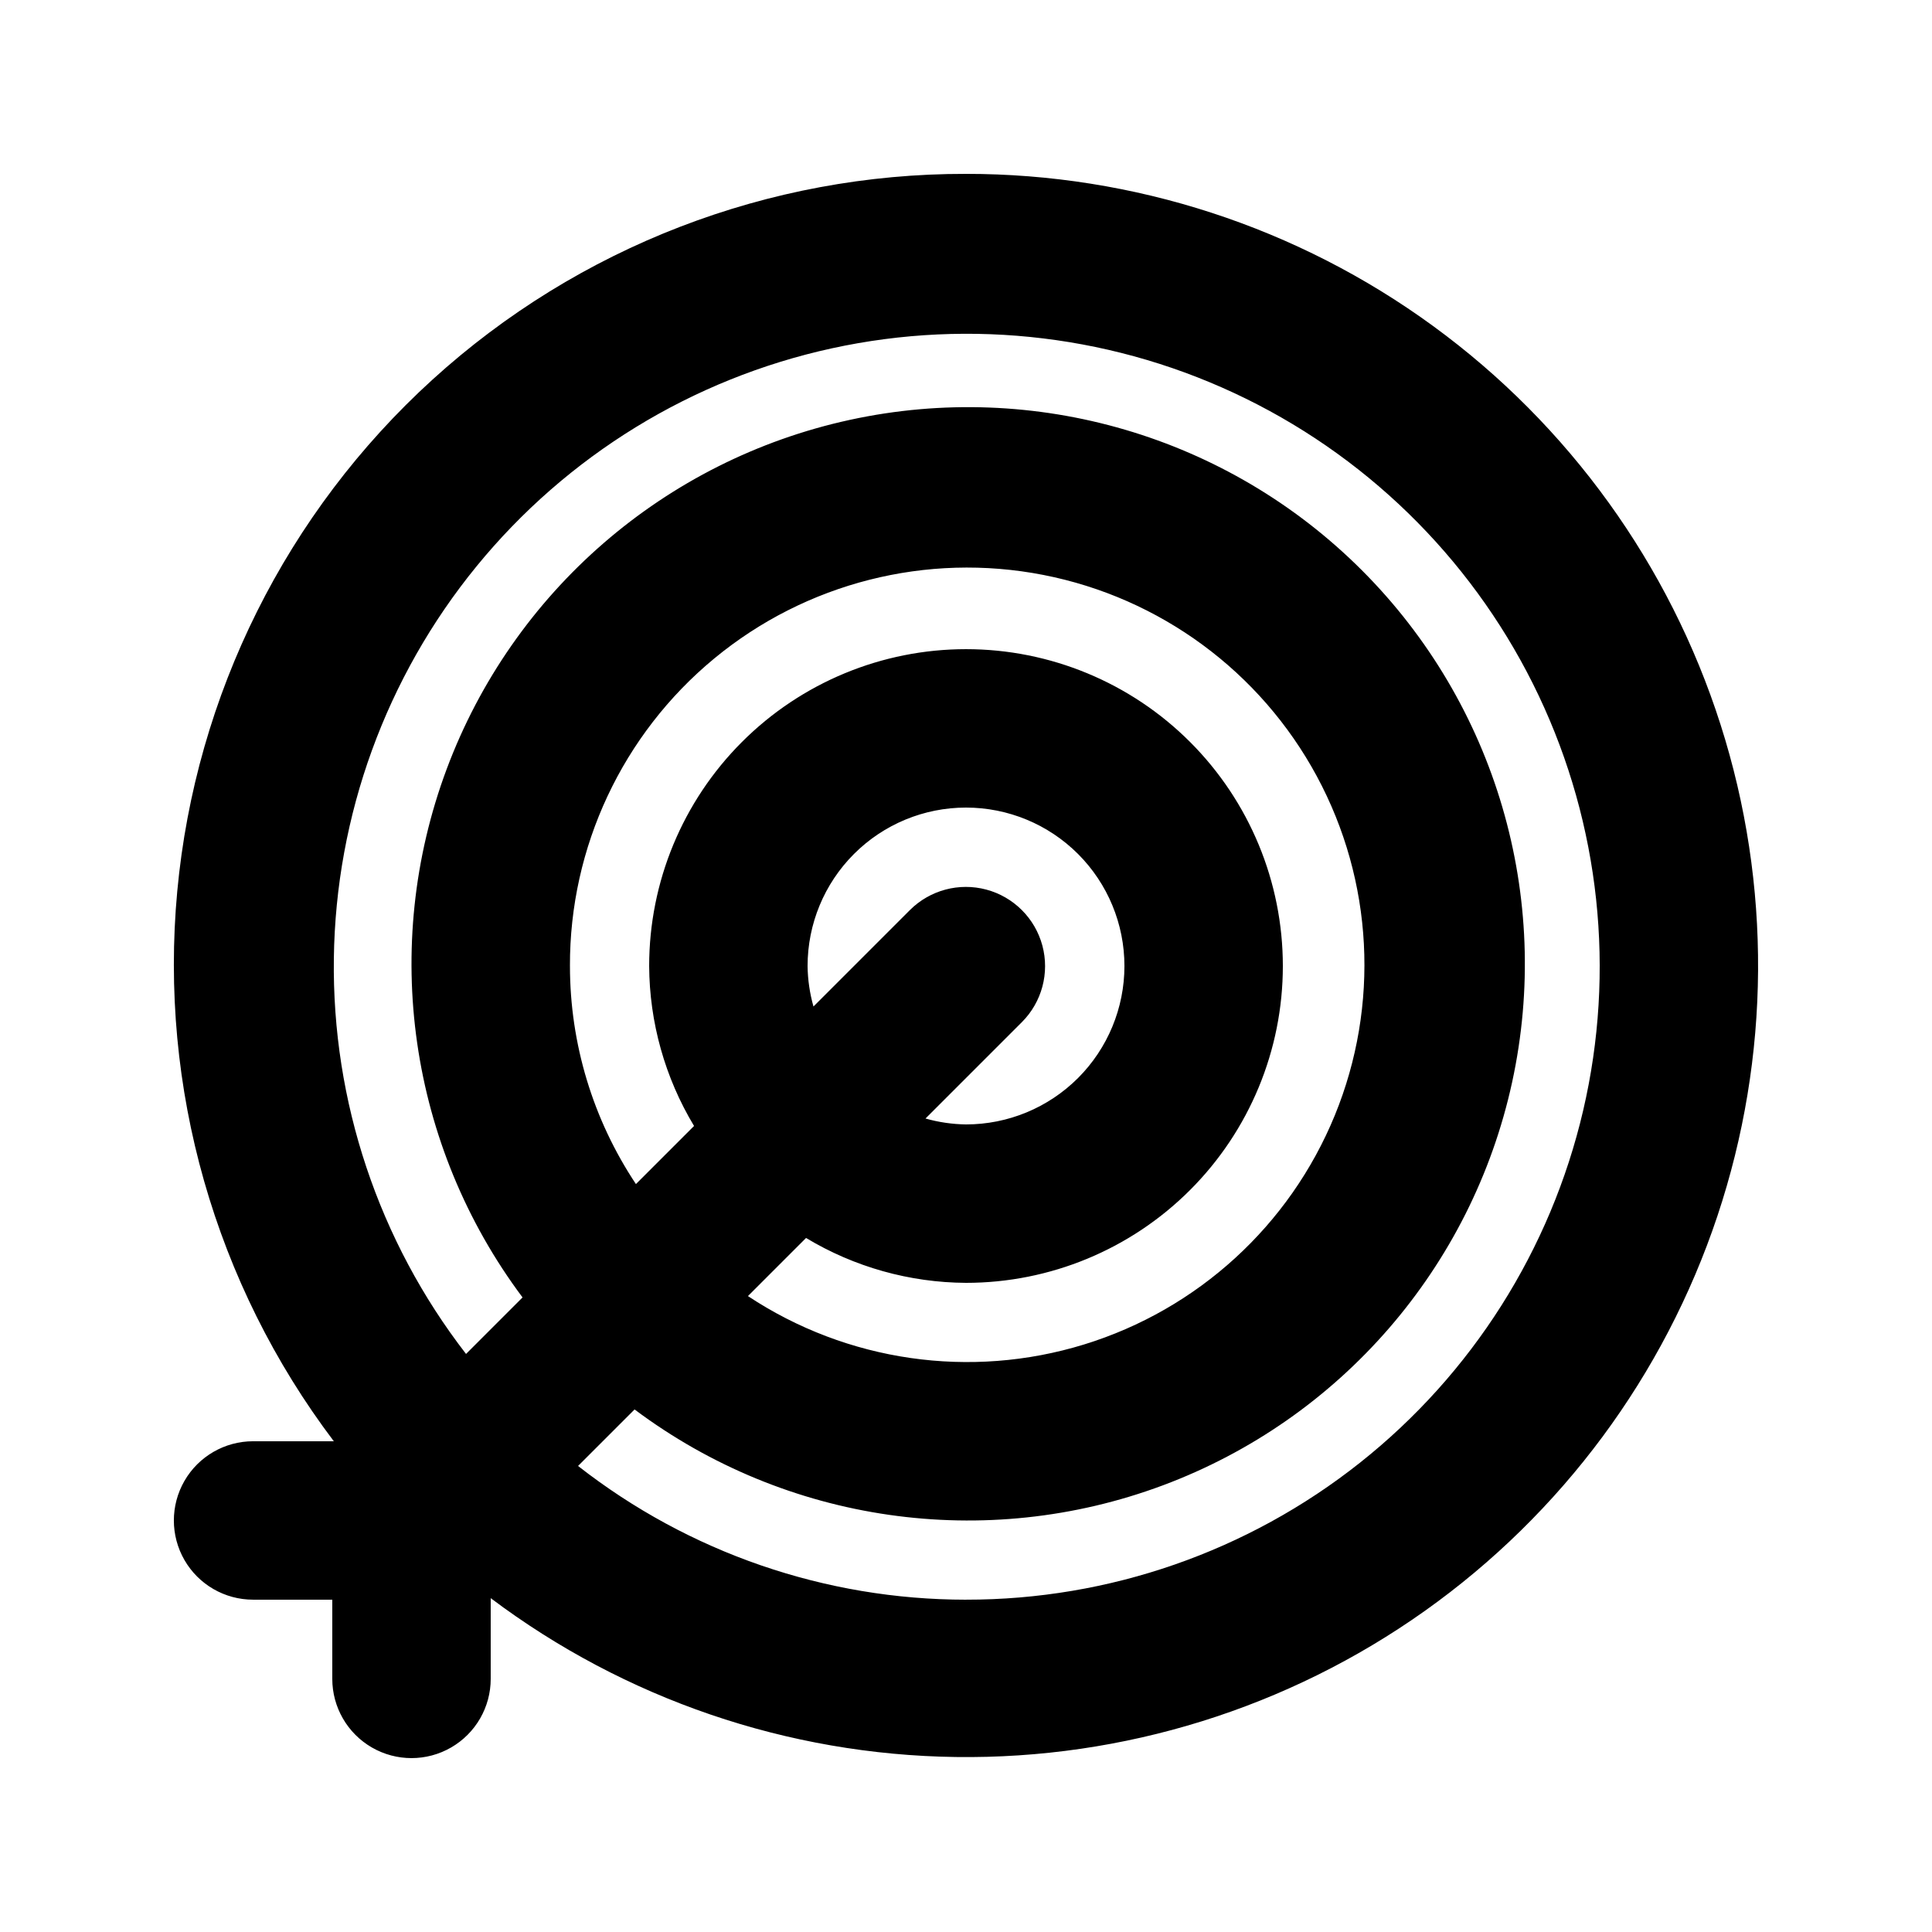 <?xml version="1.0" encoding="UTF-8"?>
<!-- Uploaded to: ICON Repo, www.svgrepo.com, Generator: ICON Repo Mixer Tools -->
<svg fill="#000000" width="800px" height="800px" version="1.1" viewBox="144 144 512 512" xmlns="http://www.w3.org/2000/svg">
 <path d="m400 190.08c-52.281-0.102-102.71 19.348-141.39 54.527-38.672 35.18-62.801 83.547-67.637 135.6-4.84 52.055 9.961 104.04 41.492 145.74h-21.398c-7.5 0-14.43 4.004-18.18 10.496-3.75 6.496-3.75 14.5 0 20.992 3.75 6.496 10.68 10.496 18.18 10.496h20.992v20.992c0 7.5 4 14.43 10.496 18.18s14.496 3.75 20.992 0c6.496-3.75 10.496-10.68 10.496-18.18v-21.395c35.57 26.75 78.727 41.492 123.23 42.098 44.504 0.605 88.043-12.957 124.33-38.727 36.285-25.773 63.434-62.418 77.523-104.63 14.086-42.219 14.383-87.824 0.844-130.22-13.539-42.398-40.211-79.391-76.16-105.63-35.949-26.242-79.312-40.367-123.82-40.34zm-104.96 209.92c-0.094-31.512 13.934-61.41 38.227-81.48 24.293-20.066 56.301-28.199 87.23-22.156 30.926 6.039 57.52 25.617 72.477 53.352 14.957 27.738 16.703 60.715 4.758 89.875-11.945 29.16-36.324 51.438-66.441 60.707-30.117 9.273-62.801 4.566-89.082-12.824l15.402-15.402c12.801 7.707 27.445 11.816 42.391 11.895 22.27 0 43.625-8.844 59.371-24.594 15.75-15.746 24.594-37.102 24.594-59.371s-8.844-43.629-24.594-59.375c-15.746-15.75-37.102-24.594-59.371-24.594s-43.629 8.844-59.375 24.594c-15.75 15.746-24.594 37.105-24.594 59.375 0.078 14.941 4.188 29.586 11.895 42.387l-15.402 15.402c-11.398-17.117-17.484-37.223-17.484-57.789zm62.977 0c0-11.137 4.422-21.816 12.297-29.688 7.871-7.875 18.551-12.297 29.688-12.297 11.133 0 21.812 4.422 29.688 12.297 7.871 7.871 12.297 18.551 12.297 29.688 0 11.133-4.426 21.812-12.297 29.688-7.875 7.871-18.555 12.297-29.688 12.297-3.633-0.051-7.242-0.578-10.734-1.566l25.57-25.57c5.285-5.305 7.344-13.027 5.402-20.262-1.941-7.234-7.594-12.883-14.828-14.828-7.234-1.941-14.953 0.117-20.262 5.406l-25.57 25.57c-0.988-3.496-1.516-7.106-1.562-10.734zm41.984 167.94v-0.004c-37.266-0.004-73.461-12.48-102.81-35.441l14.977-14.977c40.191 30.09 92.922 37.672 139.96 20.129 47.043-17.543 81.93-57.805 92.602-106.86 10.672-49.059-4.336-100.18-39.836-135.68s-86.617-50.508-135.68-39.836c-49.055 10.672-89.316 45.562-106.86 92.602-17.543 47.039-9.957 99.77 20.129 139.96l-14.977 14.977c-23.188-29.98-35.535-66.934-35.031-104.83 0.5-37.895 13.82-74.508 37.789-103.87 23.973-29.355 57.176-49.734 94.211-57.805 37.031-8.074 75.703-3.367 109.72 13.355 34.012 16.719 61.363 44.465 77.59 78.715 16.23 34.25 20.379 72.988 11.773 109.9-8.602 36.91-29.453 69.82-59.156 93.363-29.699 23.547-66.5 36.34-104.4 36.293z"/>
</svg>